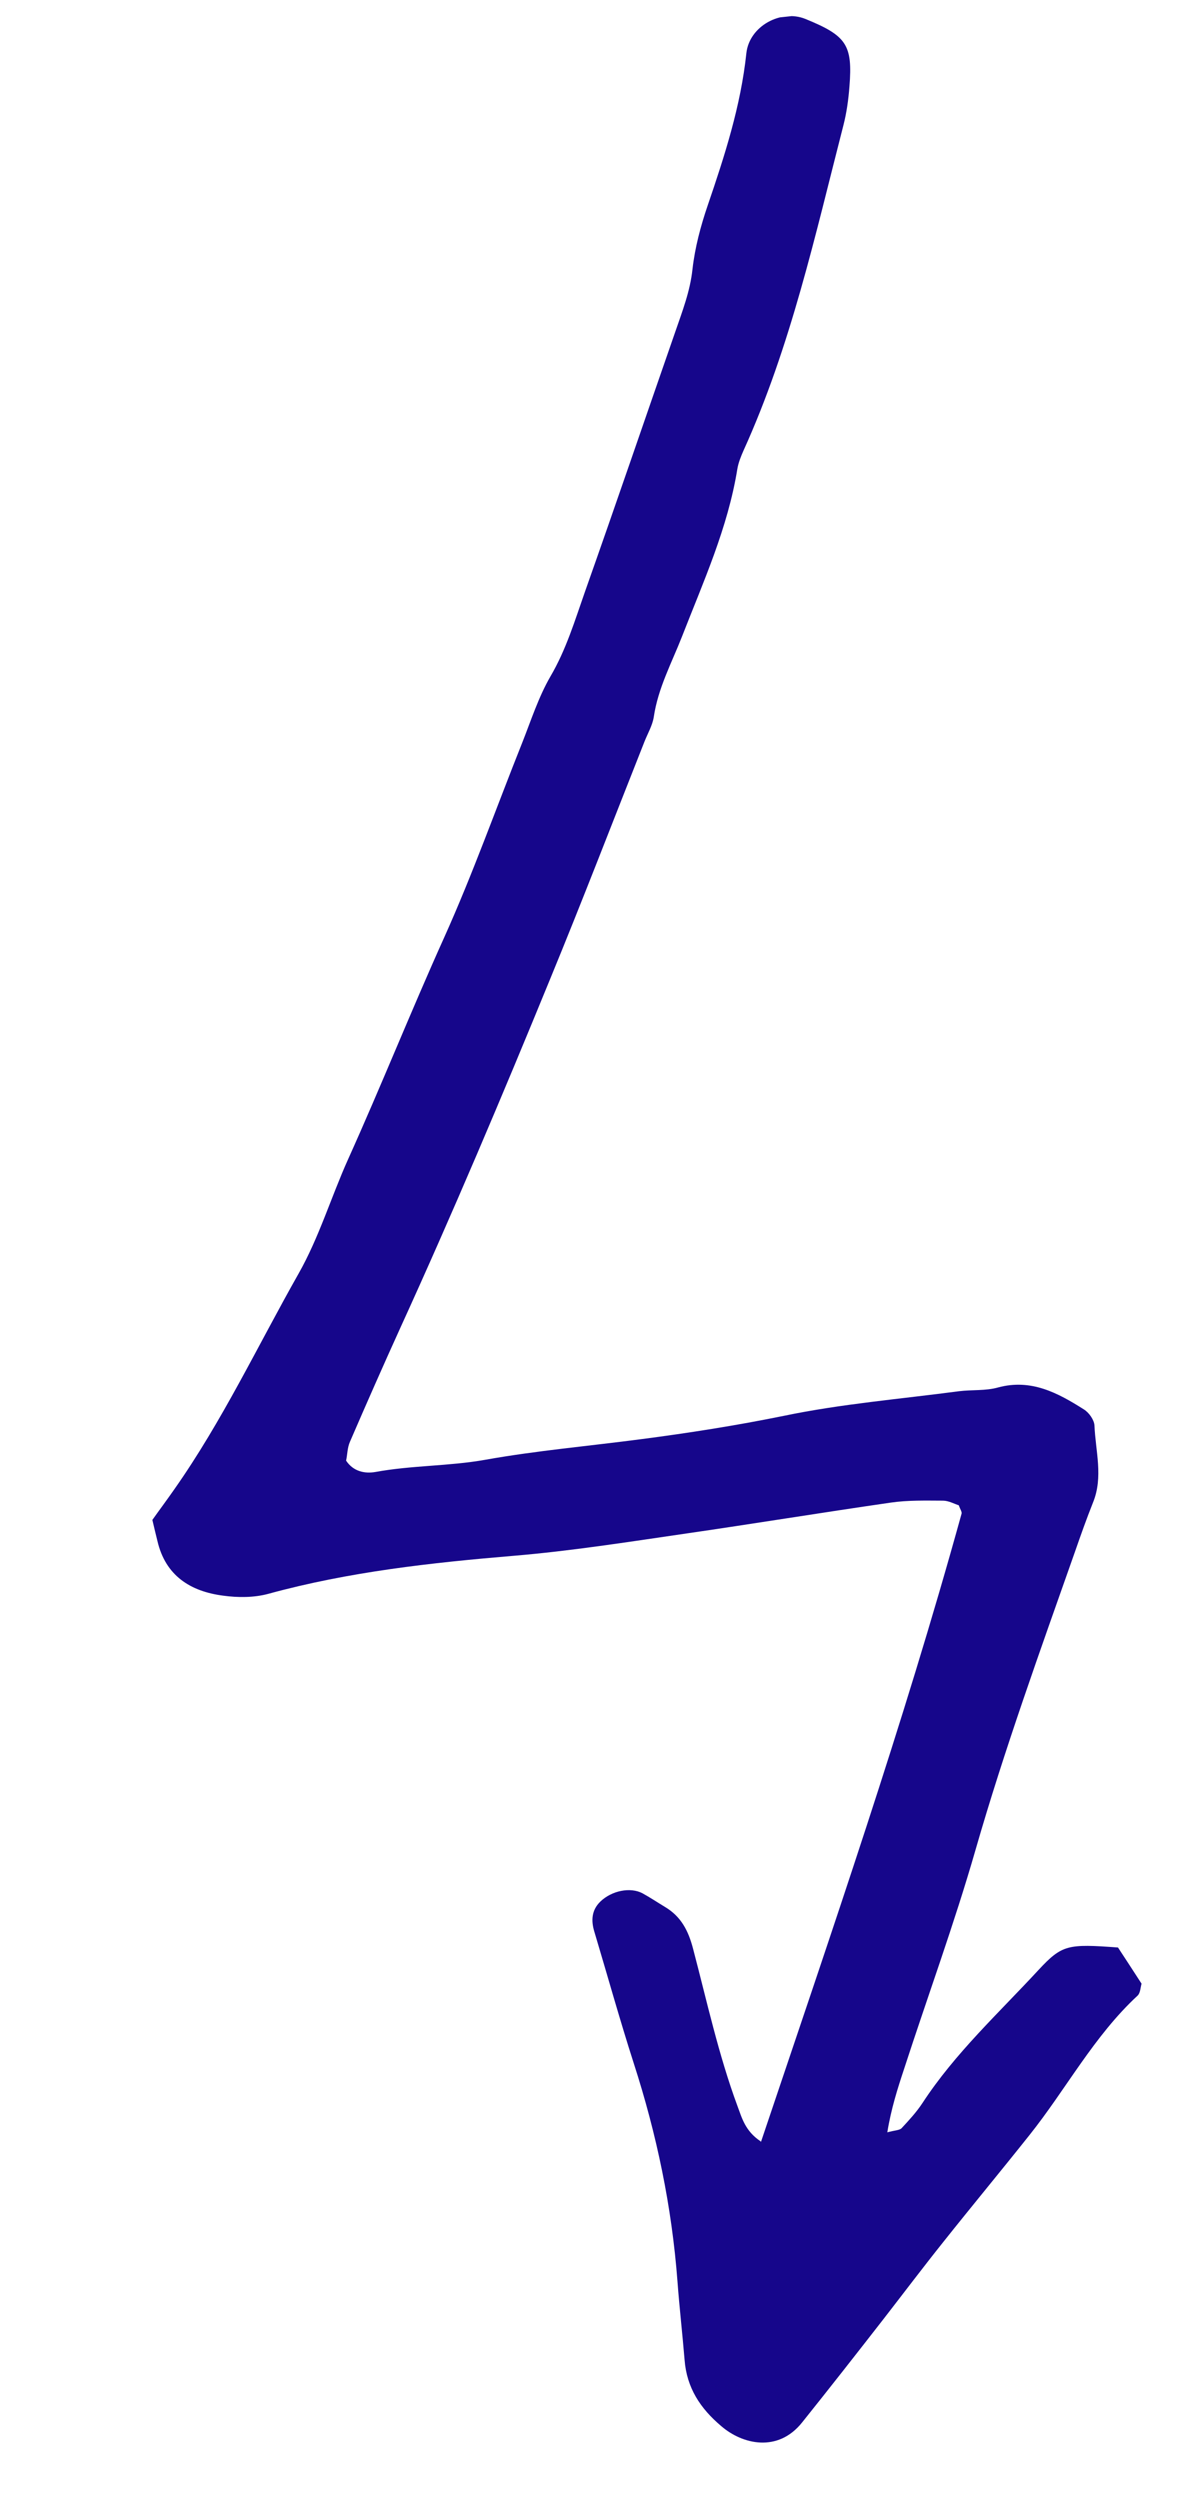 <svg width="165" height="344" viewBox="0 0 165 344" fill="none" xmlns="http://www.w3.org/2000/svg">
<g clip-path="url(#clip0_231_4646)">
<path d="M104.717 294.731C114.514 265.608 124.33 237.228 132.328 208.269C132.391 208.024 132.147 207.693 131.937 207.12C131.353 206.944 130.56 206.493 129.785 206.487C127.373 206.478 124.955 206.41 122.58 206.754C113.053 208.133 103.545 209.688 94.018 211.067C86.28 212.195 78.552 213.41 70.763 214.067C59.345 215.024 48.018 216.268 36.942 219.302C34.975 219.84 32.742 219.841 30.688 219.556C26.189 218.966 22.771 216.803 21.665 212.039C21.453 211.169 21.244 210.328 20.967 209.137C21.924 207.784 22.991 206.36 23.997 204.912C30.583 195.543 35.457 185.197 41.088 175.246C43.892 170.301 45.557 164.734 47.888 159.543C52.457 149.408 56.563 139.114 61.132 128.979C65.075 120.221 68.297 111.123 71.864 102.197C73.082 99.119 74.108 95.913 75.74 93.089C77.905 89.404 79.11 85.375 80.501 81.415C84.704 69.533 88.78 57.575 92.922 45.67C93.897 42.827 94.973 40.092 95.298 37.021C95.636 34.067 96.419 31.096 97.394 28.252C99.728 21.423 101.941 14.577 102.711 7.32C103.114 3.586 107.477 1.242 110.839 2.608C116.504 4.918 117.353 6.167 116.896 11.902C116.761 13.702 116.509 15.515 116.068 17.23C112.183 32.352 108.823 47.656 102.322 61.988C101.963 62.8 101.61 63.672 101.466 64.55C100.16 72.639 96.788 80.055 93.847 87.605C92.421 91.241 90.557 94.685 89.97 98.648C89.796 99.798 89.141 100.91 88.695 102.029C84.385 112.911 80.172 123.871 75.708 134.709C69.103 150.838 62.311 166.897 55.079 182.736C52.719 187.93 50.42 193.148 48.155 198.392C47.795 199.205 47.808 200.156 47.628 200.979C48.623 202.48 50.204 202.787 51.636 202.544C56.657 201.618 61.763 201.755 66.787 200.859C73.885 199.592 81.111 198.966 88.273 198.019C94.849 197.165 101.348 196.141 107.845 194.819C115.794 193.163 123.91 192.501 131.981 191.427C133.773 191.205 135.639 191.392 137.343 190.911C141.914 189.677 145.581 191.665 149.158 193.931C149.859 194.362 150.561 195.358 150.614 196.127C150.754 199.654 151.852 203.228 150.413 206.746C149.522 208.985 148.722 211.244 147.926 213.532C143.134 227.144 138.219 240.71 134.23 254.593C131.325 264.699 127.685 274.615 124.44 284.608C123.517 287.386 122.627 290.191 122.108 293.402C123.149 293.112 123.776 293.134 124.072 292.834C125.086 291.743 126.126 290.619 126.945 289.37C131.42 282.52 137.436 276.993 142.93 271.045C146.16 267.573 146.952 267.458 153.853 267.969C154.851 269.499 155.988 271.222 157.096 272.949C156.944 273.472 156.934 274.217 156.557 274.585C150.518 280.174 146.715 287.459 141.65 293.807C137.742 298.721 133.735 303.556 129.827 308.471C127.019 311.987 124.308 315.582 121.562 319.121C117.873 323.863 114.155 328.608 110.401 333.297C107.044 337.527 102.152 336.325 99.266 333.836C96.353 331.38 94.501 328.542 94.208 324.704C93.911 321.104 93.497 317.517 93.23 313.914C92.458 303.666 90.375 293.679 87.212 283.897C85.29 277.911 83.594 271.812 81.787 265.784C81.325 264.256 81.409 262.818 82.623 261.646C84.188 260.138 86.753 259.625 88.426 260.517C89.47 261.09 90.464 261.757 91.514 262.389C93.709 263.702 94.718 265.618 95.376 268.137C97.283 275.375 98.873 282.706 101.474 289.75C102.098 291.41 102.53 293.209 104.678 294.646L104.717 294.731Z" fill="#16068B"/>
</g>
<defs>
<clipPath id="clip0_231_4646">
<rect width="130.354" height="331.657" fill="white" transform="translate(164.976 329.767) rotate(173.879)"/>
</clipPath>
</defs>
</svg>
